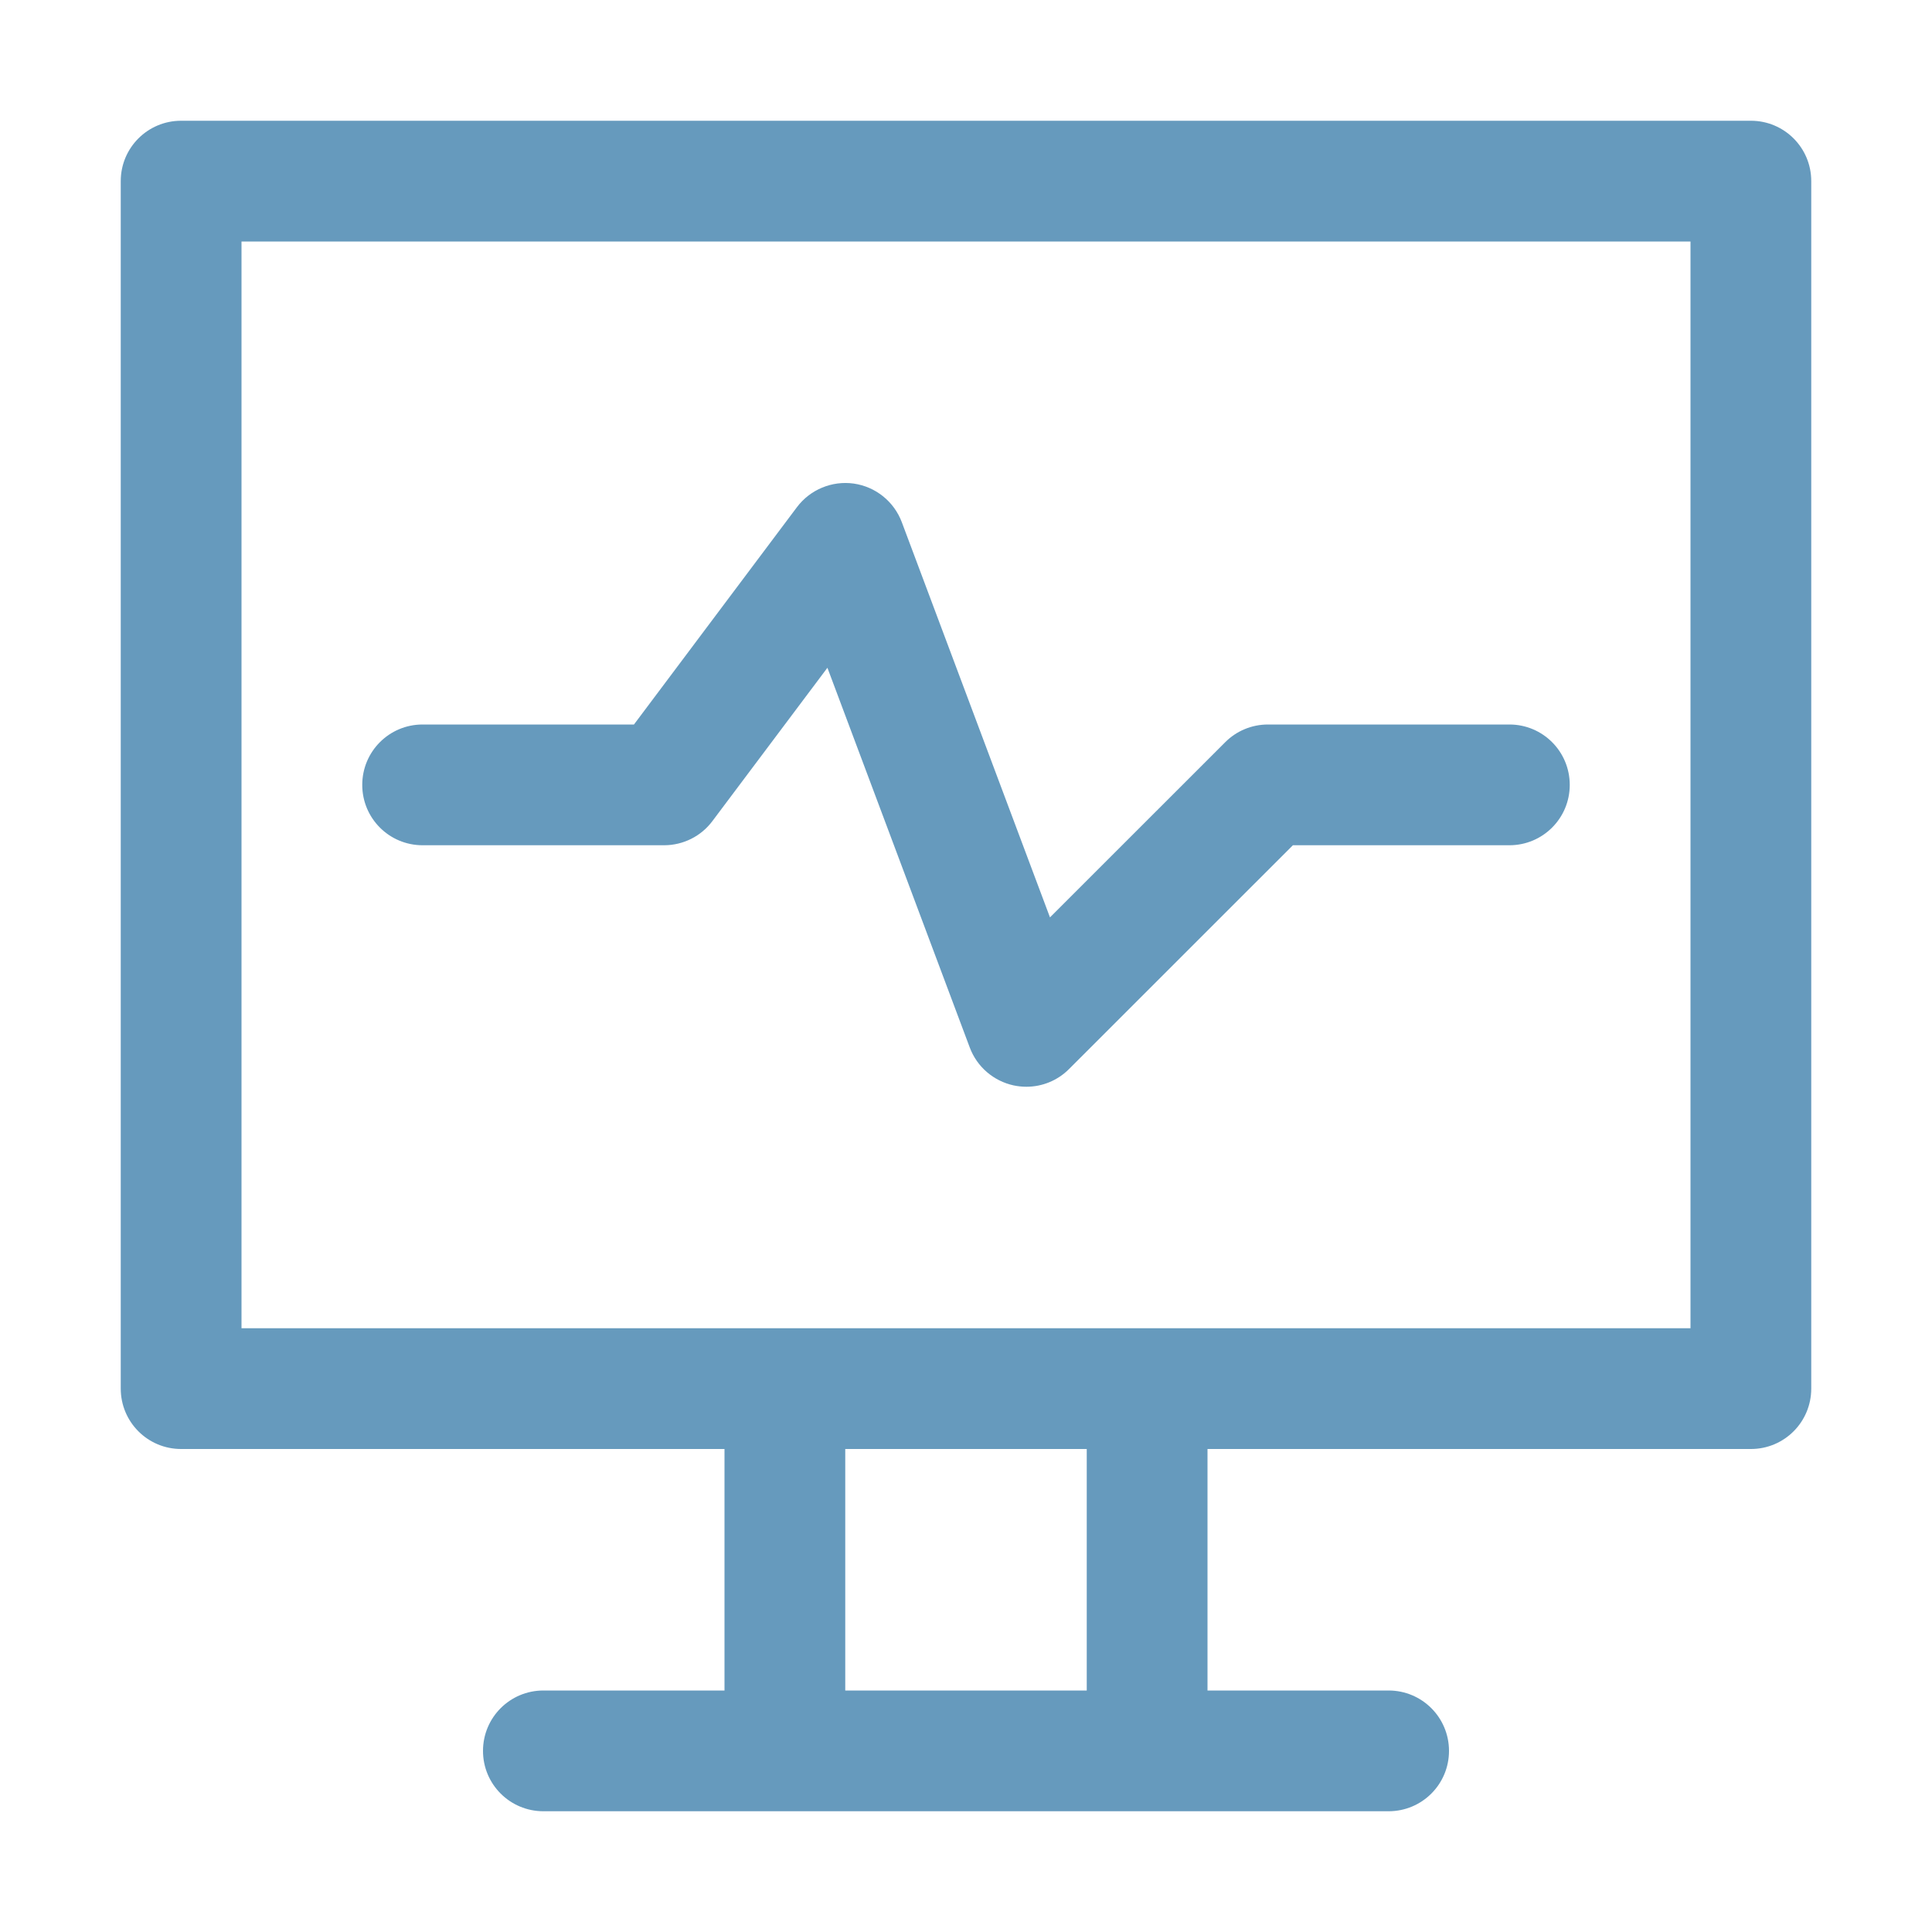 <?xml version="1.0" encoding="UTF-8"?>
<svg xmlns="http://www.w3.org/2000/svg" width="30" height="30" viewBox="0 0 30 30" fill="none">
  <path d="M27.188 1.875H2.812C2.294 1.875 1.875 2.294 1.875 2.812V21.562C1.875 22.081 2.294 22.5 2.812 22.5H11.25V26.25H8.438C7.919 26.25 7.5 26.669 7.5 27.188C7.5 27.706 7.919 28.125 8.438 28.125H12.188H17.812H21.562C22.081 28.125 22.5 27.706 22.5 27.188C22.5 26.669 22.081 26.25 21.562 26.25H18.75V22.5H27.188C27.706 22.5 28.125 22.081 28.125 21.562V2.812C28.125 2.294 27.706 1.875 27.188 1.875ZM16.875 26.25H13.125V22.5H16.875V26.25ZM26.25 20.625H17.812H12.188H3.75V3.75H26.25V20.625Z" fill="#669ABD"></path>
  <path d="M6.562 13.125H10.312C10.607 13.125 10.886 12.986 11.062 12.75L12.848 10.369L15.059 16.267C15.171 16.566 15.428 16.786 15.739 16.854C15.805 16.868 15.872 16.875 15.938 16.875C16.184 16.875 16.423 16.778 16.6 16.6L20.076 13.125H23.438C23.956 13.125 24.375 12.706 24.375 12.188C24.375 11.669 23.956 11.25 23.438 11.25H19.688C19.439 11.25 19.2 11.349 19.025 11.525L16.304 14.245L14.003 8.108C13.882 7.787 13.597 7.558 13.258 7.509C12.92 7.461 12.58 7.602 12.375 7.875L9.844 11.25H6.562C6.044 11.25 5.625 11.669 5.625 12.188C5.625 12.706 6.044 13.125 6.562 13.125Z" fill="#669ABD"></path>
</svg>
